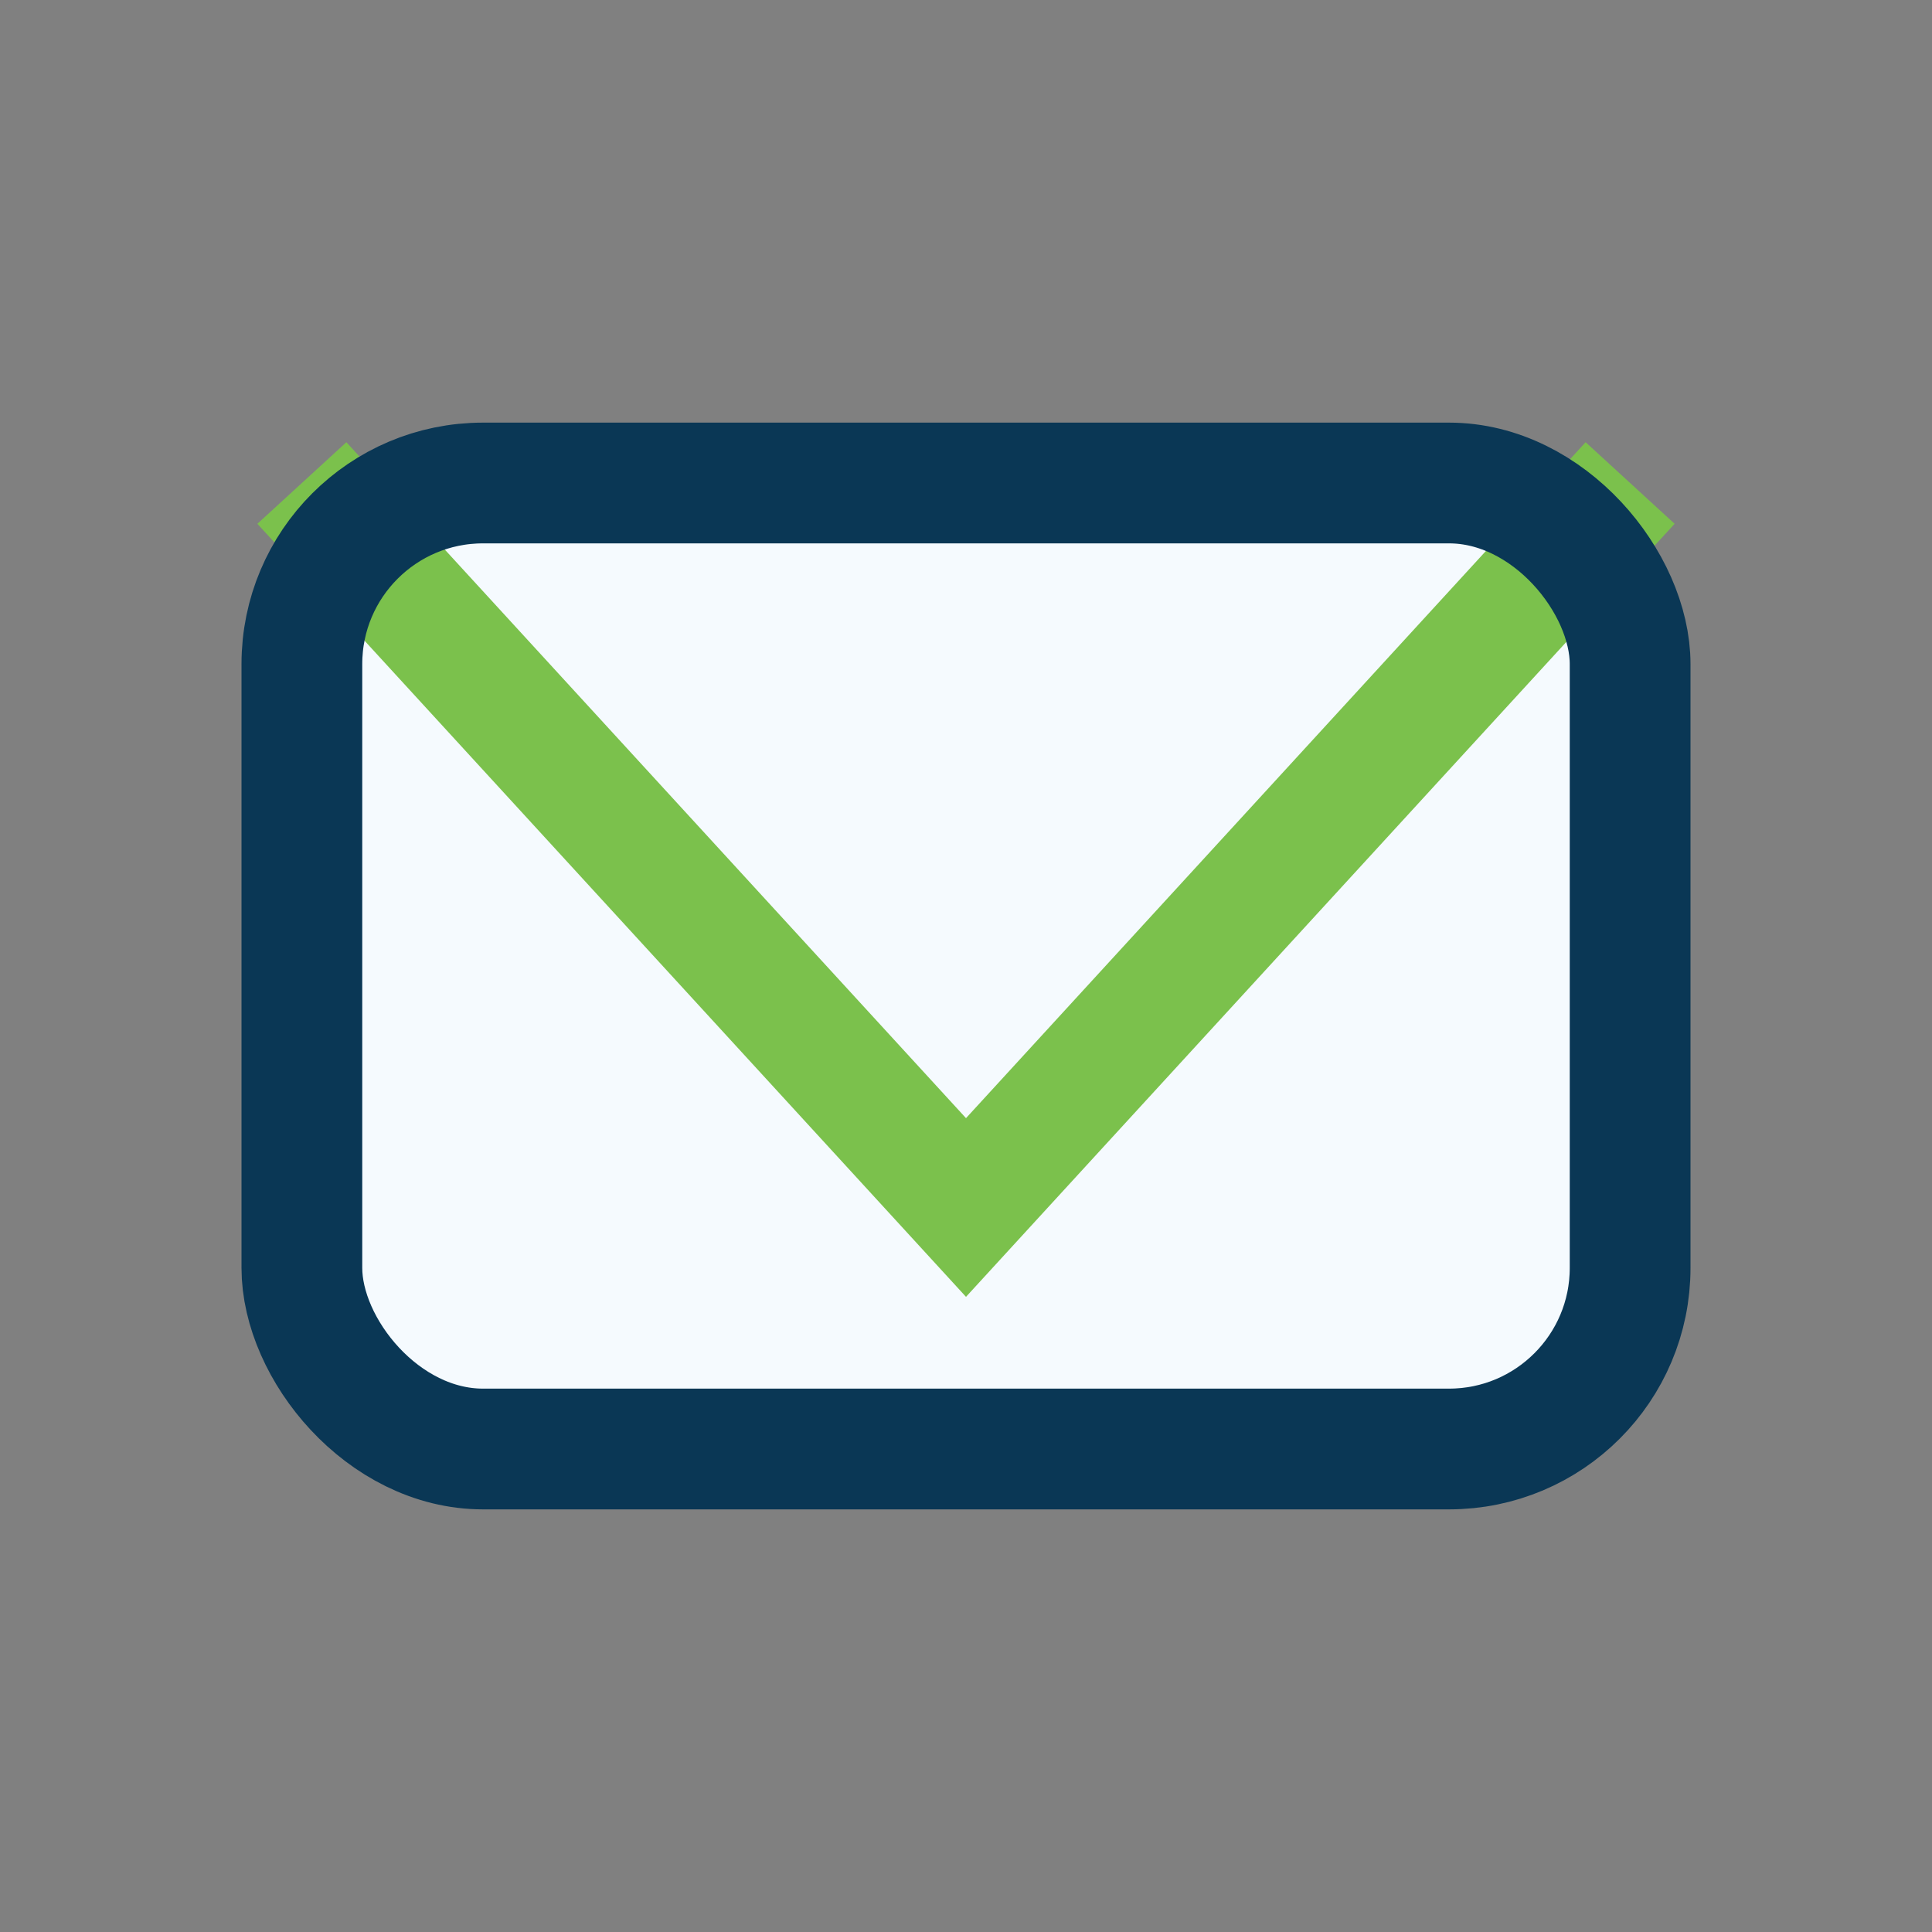 <?xml version="1.0" encoding="UTF-8"?>
<svg xmlns="http://www.w3.org/2000/svg" width="32" height="32" viewBox="0 0 32 32"><rect x="0" y="0" width="32" height="32" fill="#808080" stroke="none"/><rect x="5" y="8" width="22" height="16" rx="3" fill="#F5FAFE"/><polyline points="5,8 16,20 27,8" fill="none" stroke="#7BC14C" stroke-width="2"/><rect x="5" y="8" width="22" height="16" rx="3" fill="none" stroke="#0A3755" stroke-width="2"/></svg>